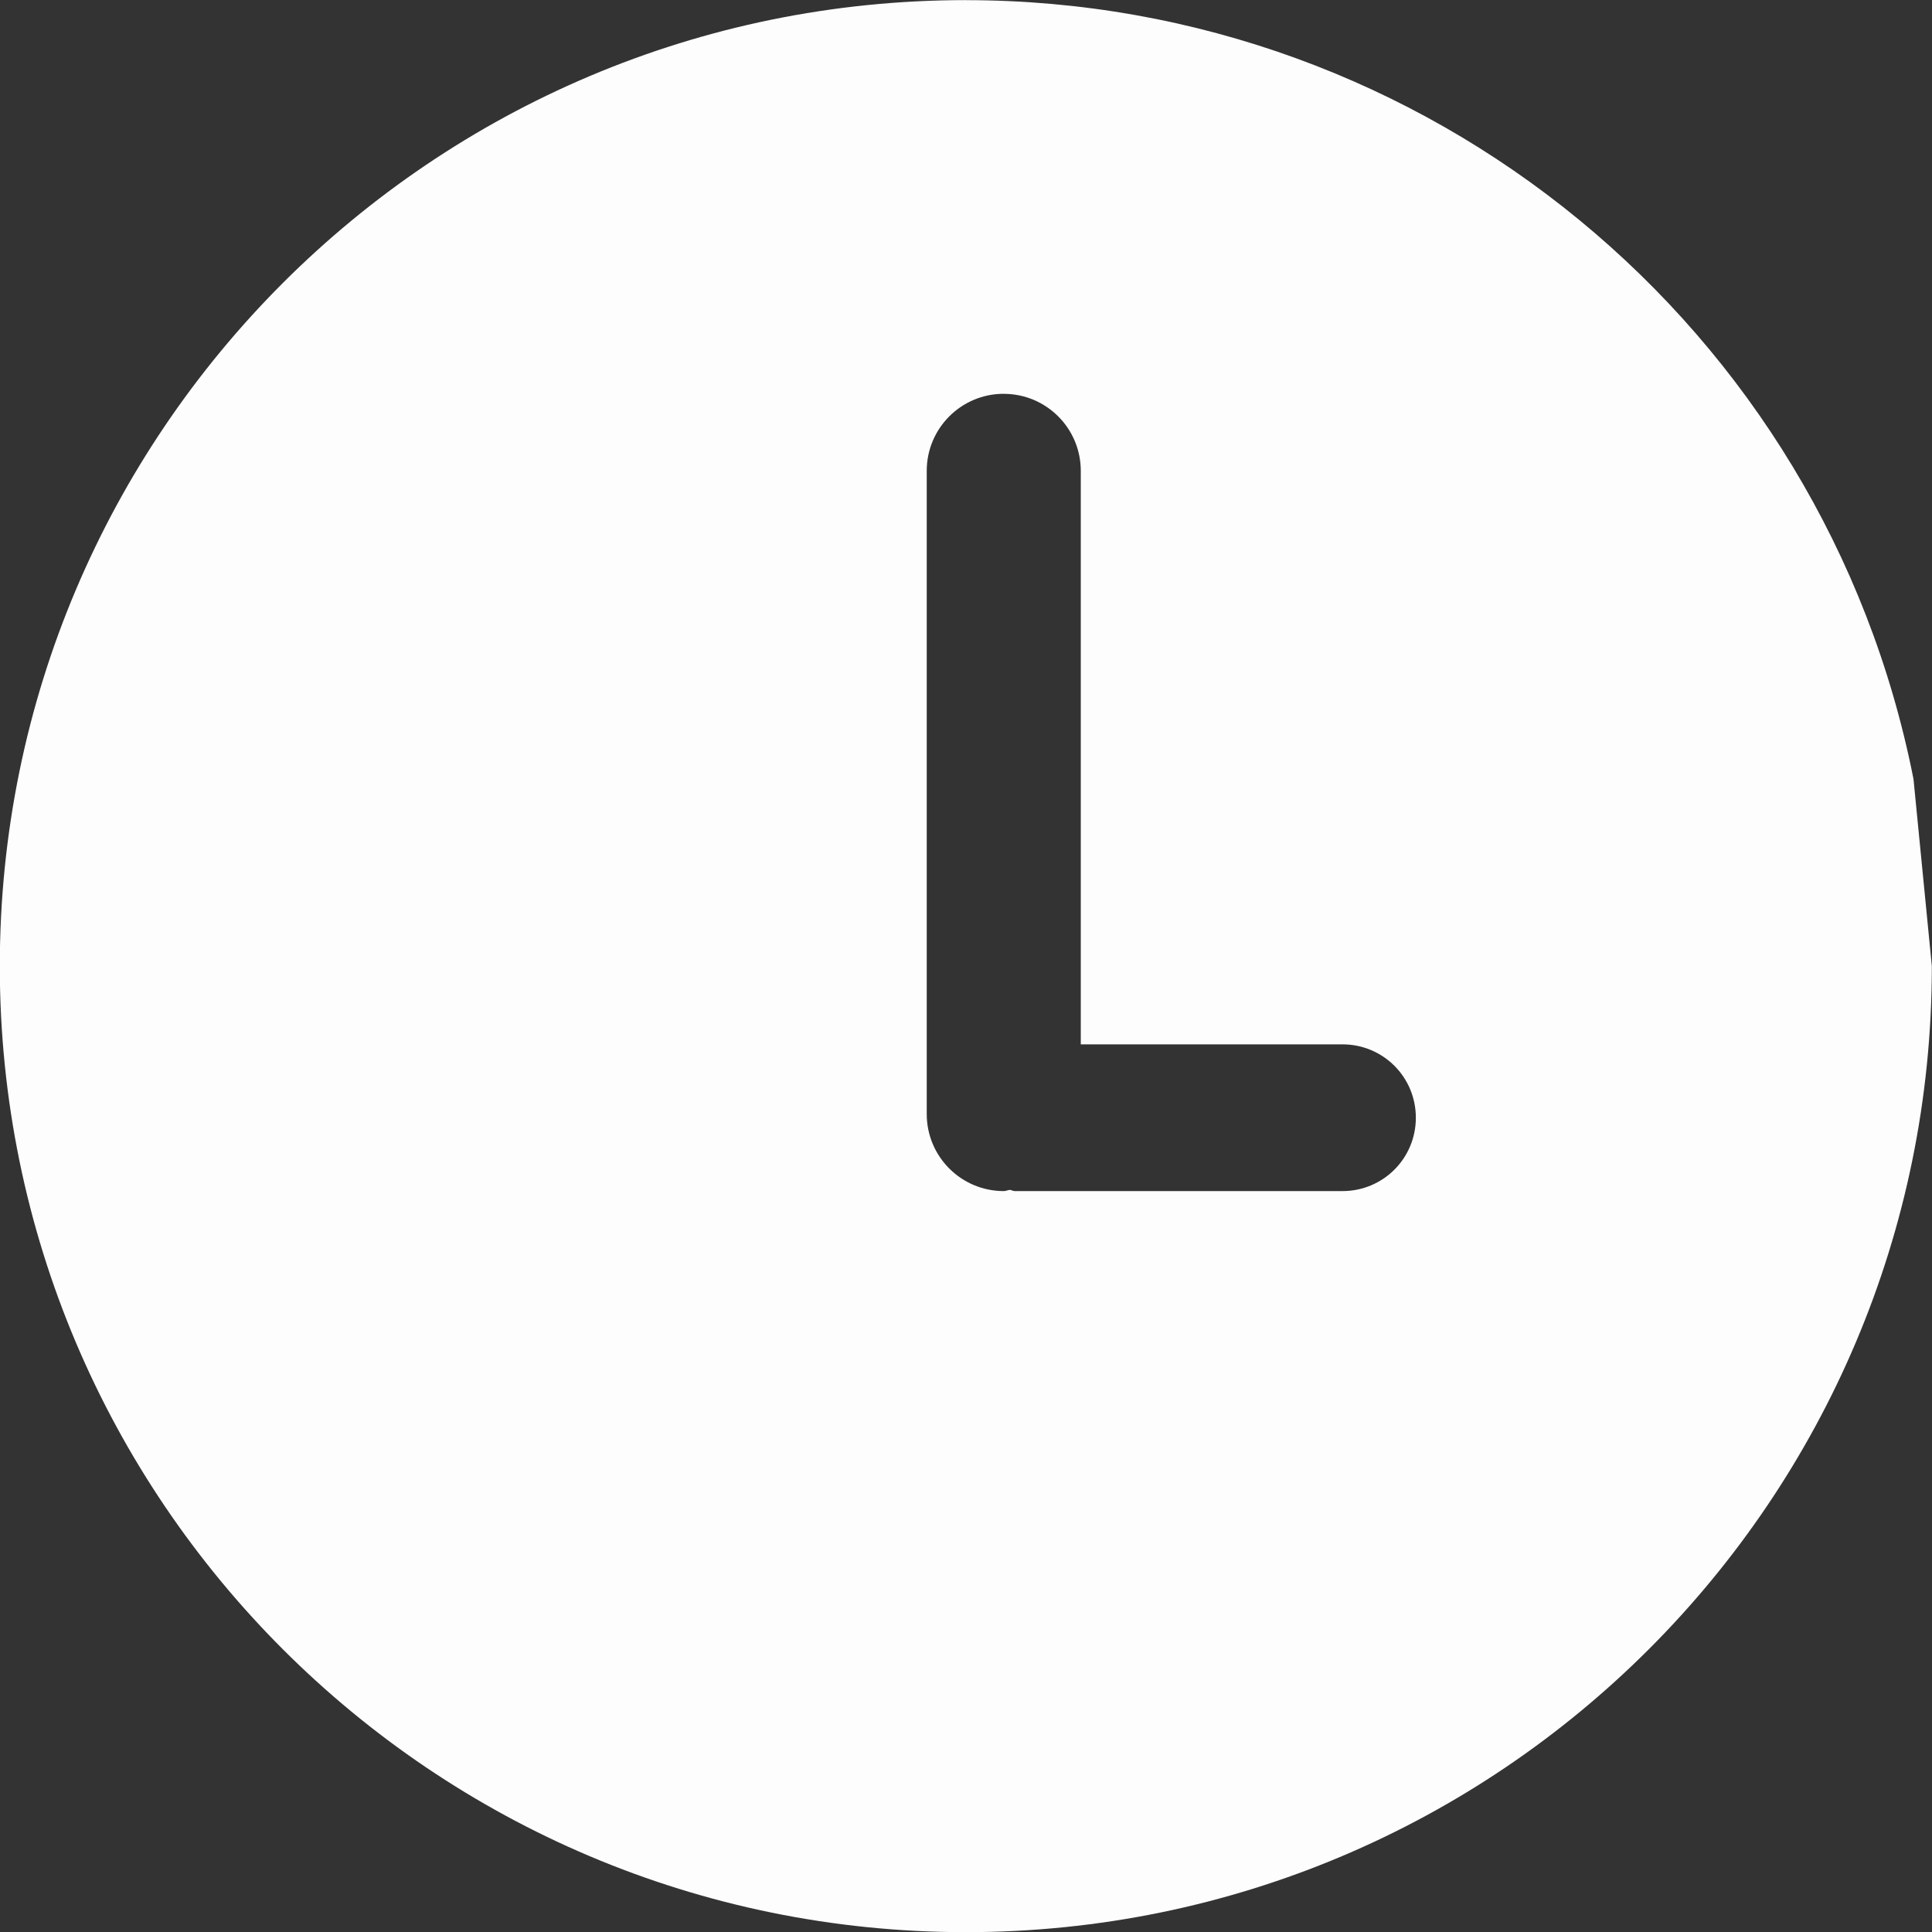 <?xml version="1.0" encoding="UTF-8" standalone="no"?>
<!-- Created with Inkscape (http://www.inkscape.org/) -->
<svg id="svg2" xmlns:rdf="http://www.w3.org/1999/02/22-rdf-syntax-ns#" xmlns="http://www.w3.org/2000/svg" viewBox="0 0 49.375 49.375" version="1.1" xmlns:cc="http://creativecommons.org/ns#" xmlns:dc="http://purl.org/dc/elements/1.1/">
 <rect x="0" y="0" width="49.375" height="49.375" fill="#333333" stroke="none"/>

 <g id="layer1" fill="#FFF" transform="translate(-330.447,-545.397)">
  <path id="path3819" opacity="0.99" style="baseline-shift:baseline;block-progression:tb;color:#000000;direction:ltr;text-indent:0;text-align:start;enable-background:accumulate;text-transform:none;" d="m271.36,486.93c-2.029,0-3.656,1.628-3.656,3.656v36.125c0,2.029,1.628,3.656,3.656,3.656h28.781c2.029,0,3.656-1.628,3.656-3.656v-0.25c8.881-0.766,15.875-8.239,15.875-17.312,0-9.073-6.994-16.547-15.875-17.312v-1.25c0-2.029-1.628-3.656-3.656-3.656h-28.781zm32.438,10.875c5.649,0.726,9.969,5.484,9.969,11.344,0,5.86-4.32,10.646-9.969,11.375v-22.719z"/>
  <path id="path3821" opacity="0.99" style="enable-background:accumulate;color:#000000;" d="m355.13,545.4c-13.633,0-24.688,11.054-24.688,24.688,0,13.633,11.054,24.688,24.688,24.688,13.633,0,24.688-11.054,24.688-24.688l-0.469-4.781c-2.283-11.567-12.428-19.906-24.219-19.906zm0.969,10.062c1.088,0,1.969,0.881,1.969,1.969v14.656h6.688c1.039,0,1.875,0.836,1.875,1.875s-0.836,1.875-1.875,1.875h-8.375c-0.044,0-0.082-0.028-0.125-0.031-0.052,0.004-0.104,0.031-0.156,0.031-1.088,0-1.969-0.881-1.969-1.969v-16.438c0-1.088,0.881-1.969,1.969-1.969z" fill-rule="nonzero"/>
 </g>
</svg>
